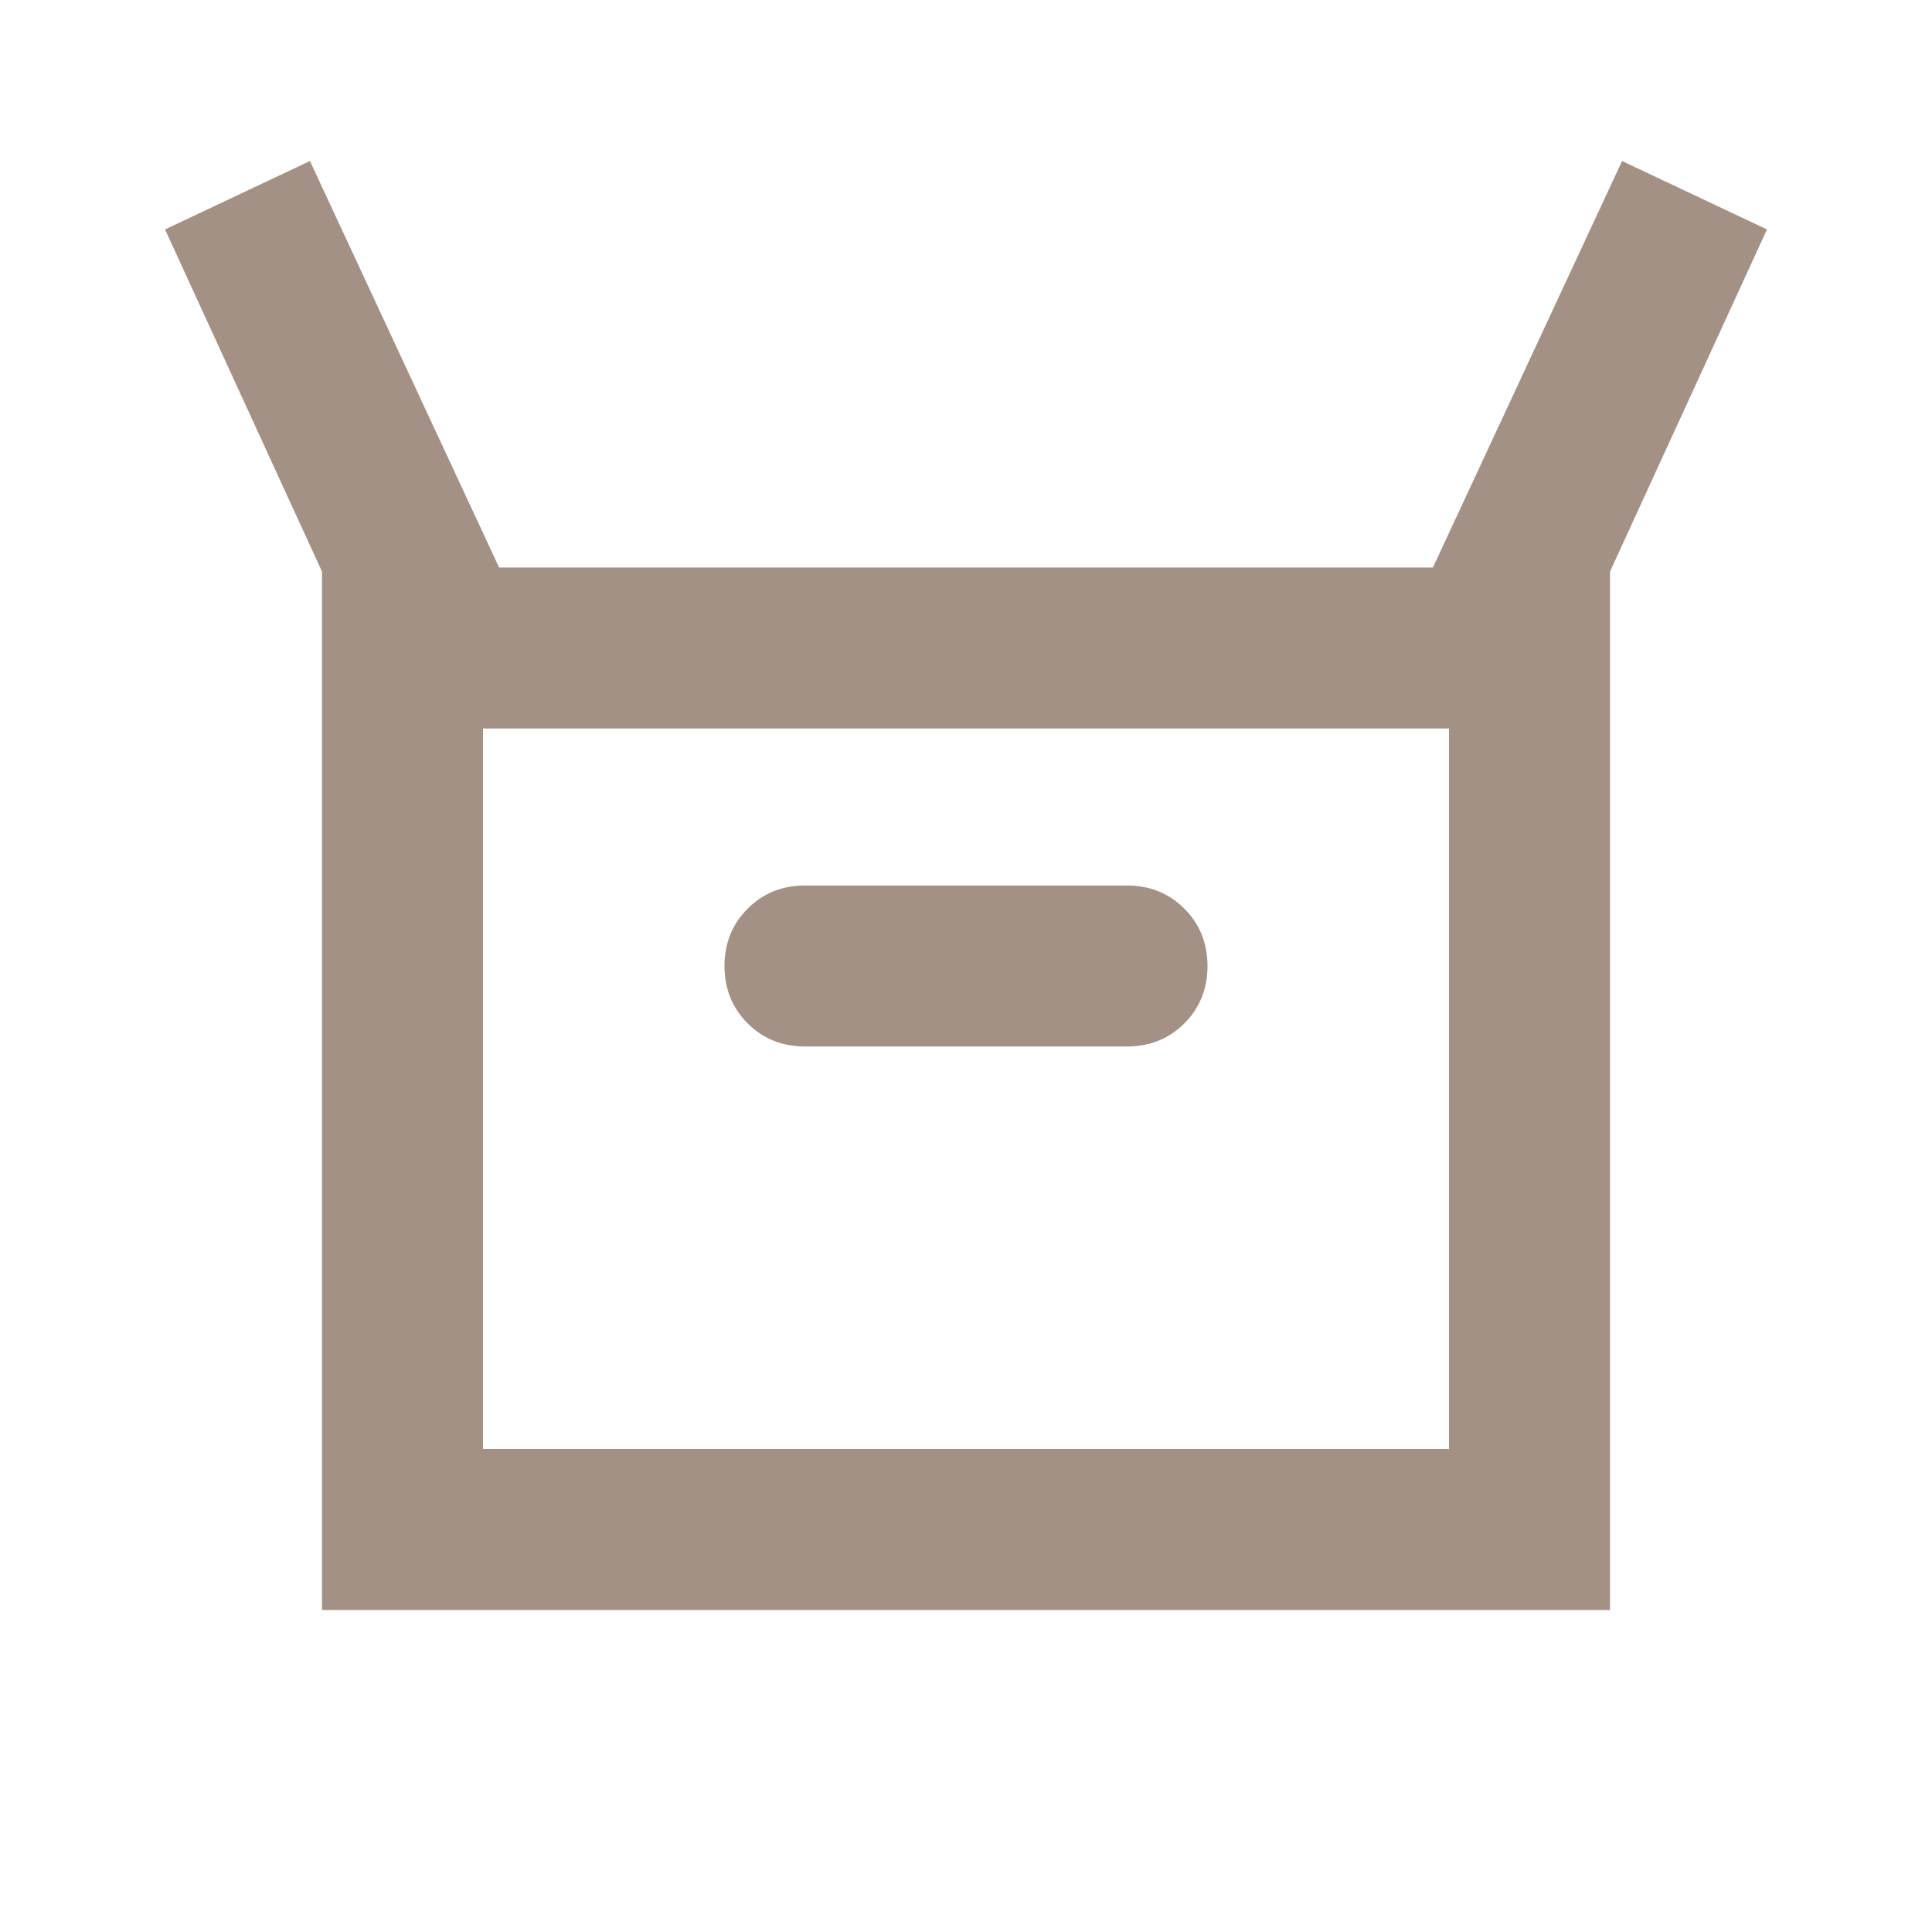 <svg xmlns="http://www.w3.org/2000/svg" fill="none" viewBox="0 0 50 50" height="50" width="50">
<g id="orders">
<mask height="50" width="50" y="0" x="0" maskUnits="userSpaceOnUse" style="mask-type:alpha" id="mask0_10_216">
<rect fill="#D9D9D9" height="50" width="50" id="Bounding box"></rect>
</mask>
<g mask="url(#mask0_10_216)">
<path fill="#A49186" d="M8.333 41.667V14.792L4.271 5.938L8.021 4.167L12.917 14.688H37.083L41.979 4.167L45.729 5.938L41.667 14.792V41.667H8.333ZM20.833 27.083H29.167C29.757 27.083 30.252 26.884 30.651 26.485C31.05 26.085 31.25 25.59 31.25 25C31.25 24.41 31.05 23.915 30.651 23.516C30.252 23.116 29.757 22.917 29.167 22.917H20.833C20.243 22.917 19.748 23.116 19.349 23.516C18.95 23.915 18.75 24.41 18.75 25C18.75 25.59 18.95 26.085 19.349 26.485C19.748 26.884 20.243 27.083 20.833 27.083ZM12.5 37.5H37.5V18.854H12.5V37.5Z" id="orders_2"></path>
</g>
</g>
</svg>
